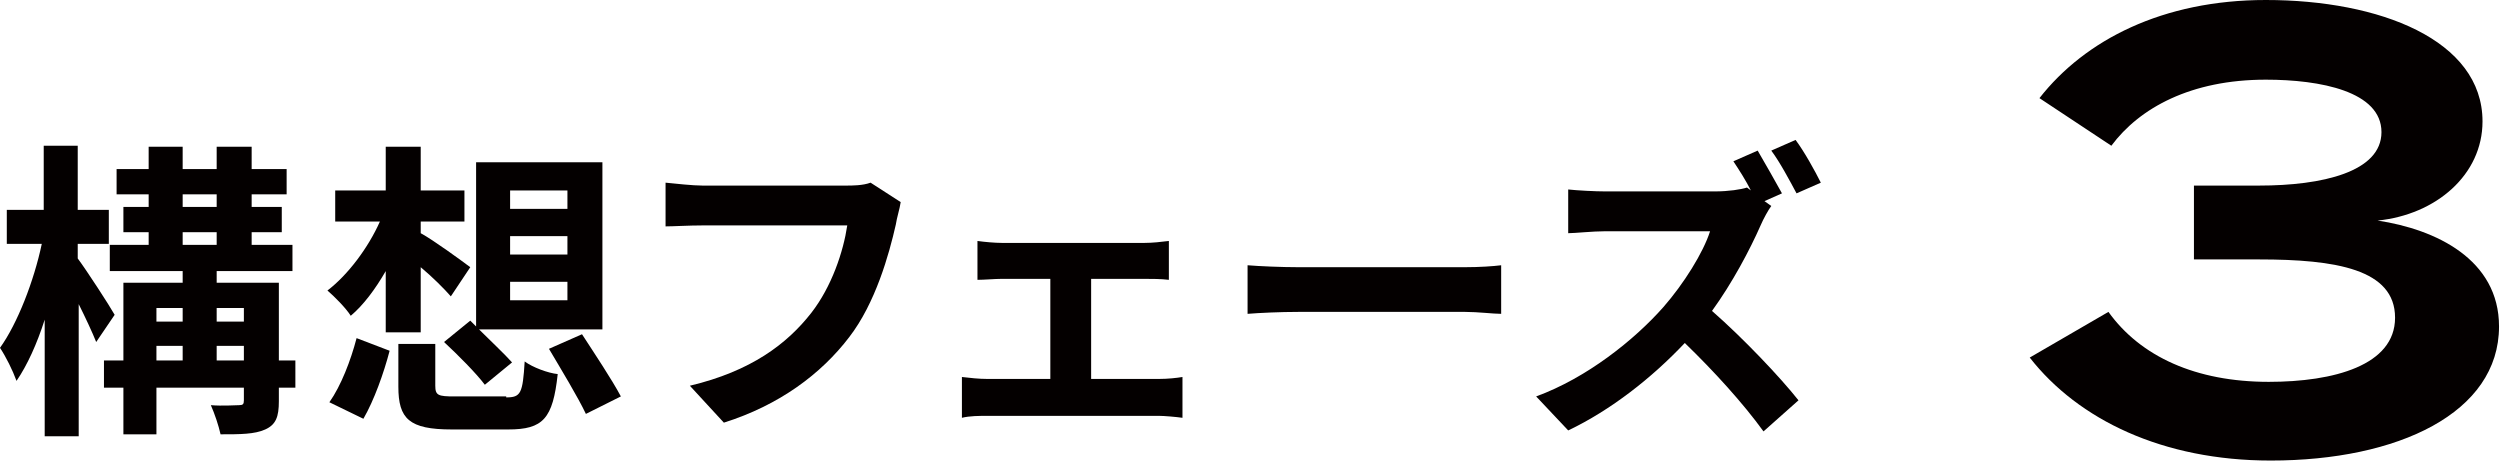 <?xml version="1.0" encoding="utf-8"?>
<!-- Generator: Adobe Illustrator 26.5.0, SVG Export Plug-In . SVG Version: 6.00 Build 0)  -->
<svg version="1.1" id="レイヤー_1" xmlns="http://www.w3.org/2000/svg" xmlns:xlink="http://www.w3.org/1999/xlink" x="0px"
	 y="0px" viewBox="0 0 257.3 47.5" style="enable-background:new 0 0 257.3 47.5;" xml:space="preserve">
<style type="text/css">
	.st0{enable-background:new    ;}
	.st1{fill:#040000;}
</style>
<g id="グループ_4662_00000164504691867325066320000006936033482717409921_" transform="translate(-856 -1956)">
	<g class="st0">
		<path class="st1" d="M1089.5,1995.3c6.7,0,13-1.7,13-6.6c0-5-6.1-6-14-6h-6.7v-7.6h6.7c6.5,0,12.6-1.4,12.6-5.5
			c0-4.2-6.3-5.4-11.9-5.4c-7.7,0-13,2.9-15.9,6.8l-7.4-4.9c4.7-6,12.7-10.1,23.3-10.1c11.7,0,22.3,4.1,22.3,12.5
			c0,5.5-4.8,9.6-10.8,10.2c6,0.9,12.5,4,12.5,10.9c0,8.9-10.4,13.8-23.5,13.8c-11.1,0-19.8-4.2-24.8-10.6l8.1-4.7
			C1076.3,1992.7,1082,1995.3,1089.5,1995.3z"/>
	</g>
	<g class="st0">
		<path class="st1" d="M865.9,1991.2c-0.4-1-1.1-2.5-1.8-3.9v13.6h-3.5v-12c-0.8,2.5-1.8,4.7-2.9,6.3c-0.4-1.1-1.1-2.5-1.7-3.4
			c1.8-2.5,3.5-6.9,4.3-10.7h-3.6v-3.5h3.8v-6.6h3.5v6.6h3.2v3.5H864v1.5c0.9,1.2,3.3,4.9,3.8,5.8L865.9,1991.2z M886.4,1995.9h-1.7
			v1.4c0,1.6-0.3,2.4-1.4,2.9c-1.1,0.5-2.6,0.5-4.6,0.5c-0.2-0.9-0.6-2.1-1-3c1.2,0.1,2.5,0,2.9,0c0.4,0,0.5-0.1,0.5-0.5v-1.3h-9
			v4.8h-3.4v-4.8h-2v-2.8h2v-8h6.1v-1.2h-7.5v-2.7h4v-1.3h-2.6v-2.6h2.6v-1.3H868v-2.6h3.3v-2.3h3.5v2.3h3.5v-2.3h3.6v2.3h3.6v2.6
			h-3.6v1.3h3.1v2.6h-3.1v1.3h4.2v2.7h-7.8v1.2h6.4v8h1.7V1995.9z M872.1,1987.7v1.4h2.7v-1.4H872.1z M872.1,1993.1h2.7v-1.5h-2.7
			V1993.1z M874.8,1977.3h3.5v-1.3h-3.5V1977.3z M874.8,1981.2h3.5v-1.3h-3.5V1981.2z M878.3,1987.7v1.4h2.8v-1.4H878.3z
			 M881.1,1993.1v-1.5h-2.8v1.5H881.1z"/>
		<path class="st1" d="M895.7,1983.9c-1.1,1.9-2.3,3.5-3.6,4.6c-0.5-0.8-1.7-2-2.4-2.6c2.1-1.6,4.2-4.4,5.4-7.1h-4.6v-3.2h5.2v-4.5
			h3.6v4.5h4.5v3.2h-4.5v1.2c1.3,0.7,4.3,2.9,5.1,3.5l-2,3c-0.7-0.8-1.9-2-3.1-3v6.7h-3.6V1983.9z M889.9,1997.4
			c1.2-1.7,2.2-4.3,2.8-6.6l3.4,1.3c-0.6,2.3-1.6,5.1-2.7,7L889.9,1997.4z M908.1,1996.9c1.5,0,1.7-0.4,1.9-3.7
			c0.8,0.6,2.4,1.2,3.4,1.3c-0.5,4.6-1.5,5.7-5.1,5.7h-5.8c-4.4,0-5.5-1.1-5.5-4.4v-4.4h3.8v4.3c0,1,0.3,1.1,2,1.1H908.1z
			 M904.4,1989l0.6,0.6v-16.9h13v17.2h-12.7c1.2,1.2,2.6,2.5,3.4,3.4l-2.8,2.3c-0.9-1.2-2.8-3.1-4.2-4.4L904.4,1989z M908.5,1977.5
			h5.9v-1.9h-5.9V1977.5z M908.5,1982.2h5.9v-1.9h-5.9V1982.2z M908.5,1986.9h5.9v-1.9h-5.9V1986.9z M915.9,1990.4
			c1.3,2,3.1,4.7,4,6.4l-3.6,1.8c-0.8-1.7-2.5-4.5-3.8-6.7L915.9,1990.4z"/>
		<path class="st1" d="M948.2,1979.1c-0.7,3.1-2.1,8.1-4.8,11.6c-2.9,3.8-7.2,7-12.9,8.8l-3.5-3.8c6.3-1.5,10-4.3,12.5-7.5
			c2.1-2.7,3.3-6.3,3.7-9h-14.9c-1.4,0-3,0.1-3.8,0.1v-4.5c1,0.1,2.8,0.3,3.8,0.3h14.8c0.6,0,1.7,0,2.5-0.3l3.1,2
			C948.6,1977.5,948.3,1978.4,948.2,1979.1z"/>
		<path class="st1" d="M959.1,1981h14.7c0.8,0,1.7-0.1,2.5-0.2v4c-0.8-0.1-1.8-0.1-2.5-0.1h-5.5v10.3h7c0.9,0,1.8-0.1,2.4-0.2v4.2
			c-0.7-0.1-1.9-0.2-2.4-0.2h-17.7c-0.8,0-1.8,0-2.6,0.2v-4.2c0.8,0.1,1.8,0.2,2.6,0.2h6.5v-10.3h-5c-0.7,0-1.8,0.1-2.5,0.1v-4
			C957.3,1980.9,958.4,1981,959.1,1981z"/>
		<path class="st1" d="M989.6,1983.5h17.2c1.5,0,2.9-0.1,3.7-0.2v5c-0.8,0-2.4-0.2-3.7-0.2h-17.2c-1.8,0-4,0.1-5.2,0.2v-5
			C985.6,1983.4,987.9,1983.5,989.6,1983.5z"/>
		<path class="st1" d="M1039.4,1975.9l-1.8,0.8l0.7,0.5c-0.3,0.4-0.8,1.3-1.1,2c-1.1,2.5-2.9,5.9-5,8.8c3.2,2.8,7,6.8,8.9,9.2
			l-3.6,3.2c-2.1-2.9-5.1-6.2-8.1-9.1c-3.4,3.6-7.6,6.9-12,9l-3.3-3.5c5.2-1.9,10.1-5.8,13.1-9.2c2.1-2.4,4.1-5.6,4.8-7.8h-10.8
			c-1.3,0-3.1,0.2-3.8,0.2v-4.5c0.9,0.1,2.8,0.2,3.8,0.2h11.3c1.4,0,2.7-0.2,3.3-0.4l0.4,0.3c-0.5-1-1.2-2.1-1.8-3l2.5-1.1
			C1037.6,1972.7,1038.8,1974.8,1039.4,1975.9z M1043.4,1974.8l-2.5,1.1c-0.7-1.3-1.7-3.2-2.6-4.4l2.5-1.1
			C1041.7,1971.6,1042.8,1973.6,1043.4,1974.8z"/>
	</g>
</g>
</svg>
